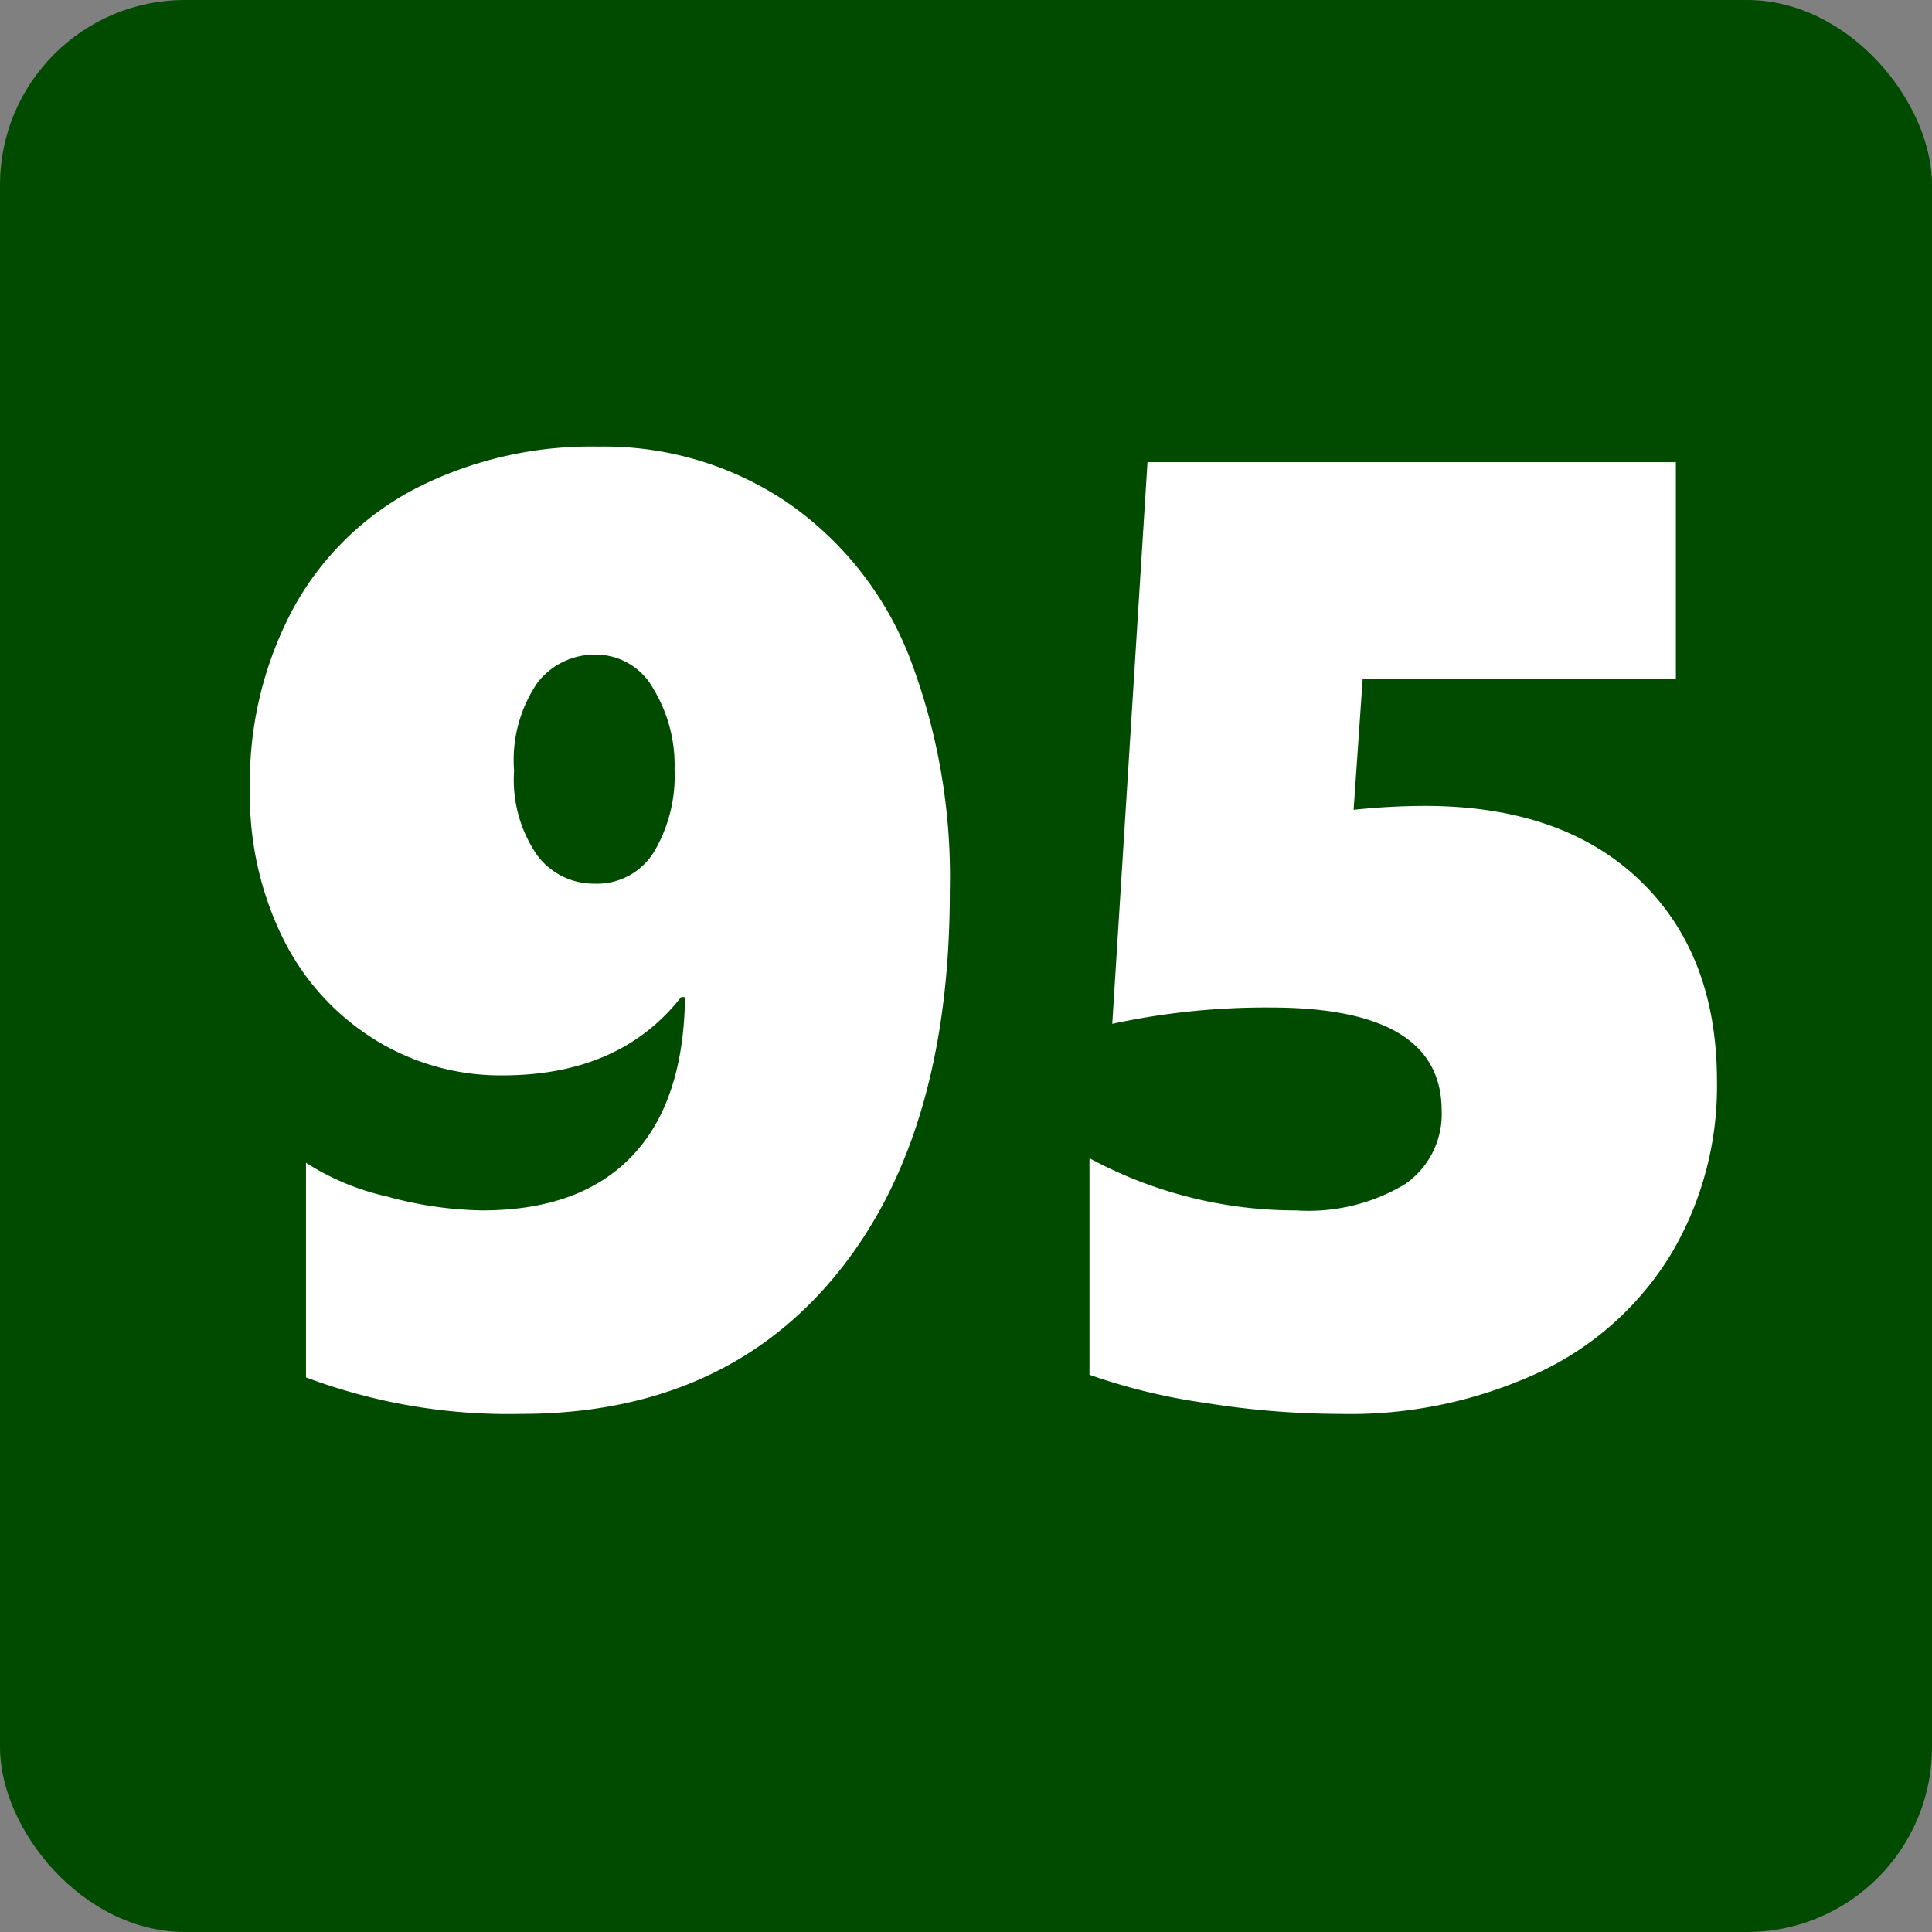<svg xmlns="http://www.w3.org/2000/svg" width="94" height="94" viewBox="0 0 94 94">
  <rect x="0" y="0" width="94" height="94" fill="#808080" stroke="none"/>
  <g id="_95" data-name="95" transform="translate(-162 -107)">
    <rect id="Прямоугольник_1" data-name="Прямоугольник 1" width="94" height="94" rx="9" transform="translate(162 107)" fill="#004b00"/>
    <path id="Контур_1" data-name="Контур 1" d="M36.213-24.629q0,11.934-5.554,18.678T15.33.793A28.024,28.024,0,0,1,4.888-.984V-11.426a12.232,12.232,0,0,0,3.92,1.635,18.428,18.428,0,0,0,4.65.682q4.761,0,7.284-2.634t2.587-7.744h-.19q-2.983,3.809-8.7,3.809A11.605,11.605,0,0,1,8.2-17.44,12.076,12.076,0,0,1,3.761-22.36a15.735,15.735,0,0,1-1.6-7.22A17.9,17.9,0,0,1,4.269-38.4a14.3,14.3,0,0,1,5.967-5.84,18.753,18.753,0,0,1,8.871-2.031,15.92,15.92,0,0,1,9.172,2.7,16.371,16.371,0,0,1,5.951,7.49A29.891,29.891,0,0,1,36.213-24.629ZM22.82-30.564a7.171,7.171,0,0,0-1.047-3.951,3.187,3.187,0,0,0-2.793-1.635,3.515,3.515,0,0,0-2.841,1.381A6.686,6.686,0,0,0,15.012-30.5a6.468,6.468,0,0,0,1.111,4.094,3.428,3.428,0,0,0,2.793,1.4,3.251,3.251,0,0,0,2.9-1.539A7.259,7.259,0,0,0,22.82-30.564ZM73.538-15.393A16.008,16.008,0,0,1,71.332-7.03a14.918,14.918,0,0,1-6.364,5.76A21.826,21.826,0,0,1,55.161.793a41.978,41.978,0,0,1-6.554-.54,29.123,29.123,0,0,1-5.6-1.365V-11.648A21.078,21.078,0,0,0,53.066-9.109a9.124,9.124,0,0,0,5.284-1.27,4.137,4.137,0,0,0,1.793-3.586q0-5.015-8.315-5.015a35.385,35.385,0,0,0-7.712.793L45.83-45.513H71.538v10.537H56.3L55.859-28.6a33.717,33.717,0,0,1,3.459-.19q6.665,0,10.442,3.6T73.538-15.393Z" transform="translate(172 175)" fill="#fff"/>
  </g>
</svg>
